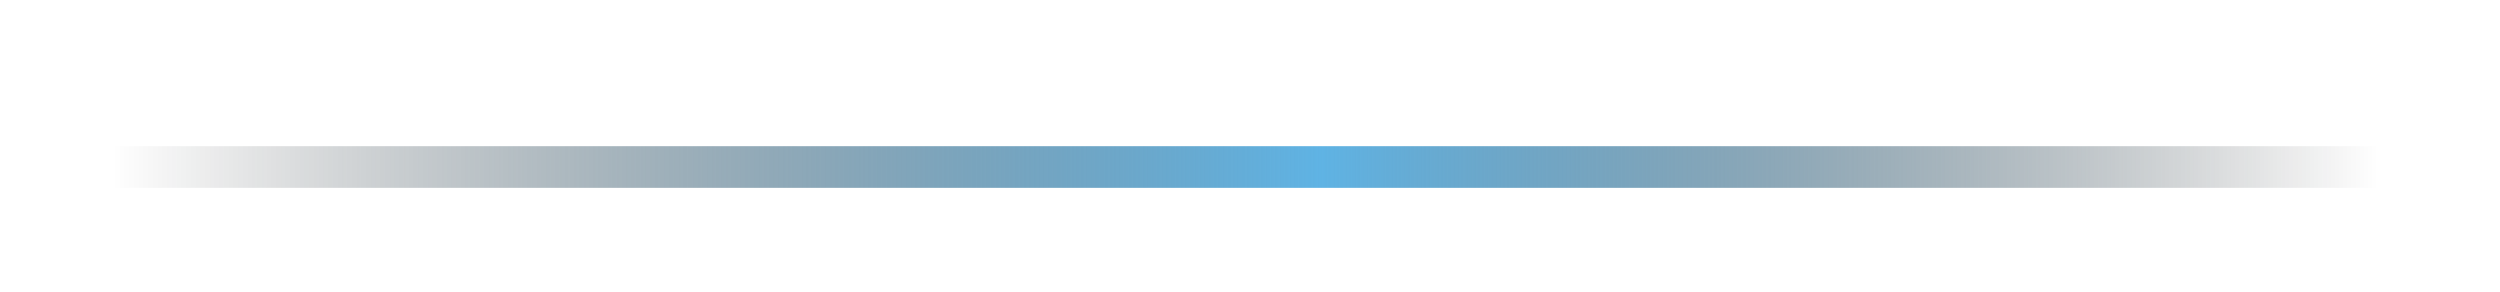 <svg xmlns="http://www.w3.org/2000/svg" xmlns:xlink="http://www.w3.org/1999/xlink" id="Layer_1" x="0px" y="0px" viewBox="0 0 432 50.53" style="enable-background:new 0 0 432 50.53;" xml:space="preserve"><style type="text/css">	.st0{fill:url(#SVGID_1_);}</style><linearGradient id="SVGID_1_" gradientUnits="userSpaceOnUse" x1="19.447" y1="28.863" x2="410.993" y2="28.863">	<stop offset="0" style="stop-color:#000000;stop-opacity:0"></stop>	<stop offset="0.533" style="stop-color:#5FB3E4"></stop>	<stop offset="1" style="stop-color:#000000;stop-opacity:0"></stop></linearGradient><polygon class="st0" points="410.99,32.46 410.99,25.26 19.45,25.26 19.45,32.46 "></polygon></svg>